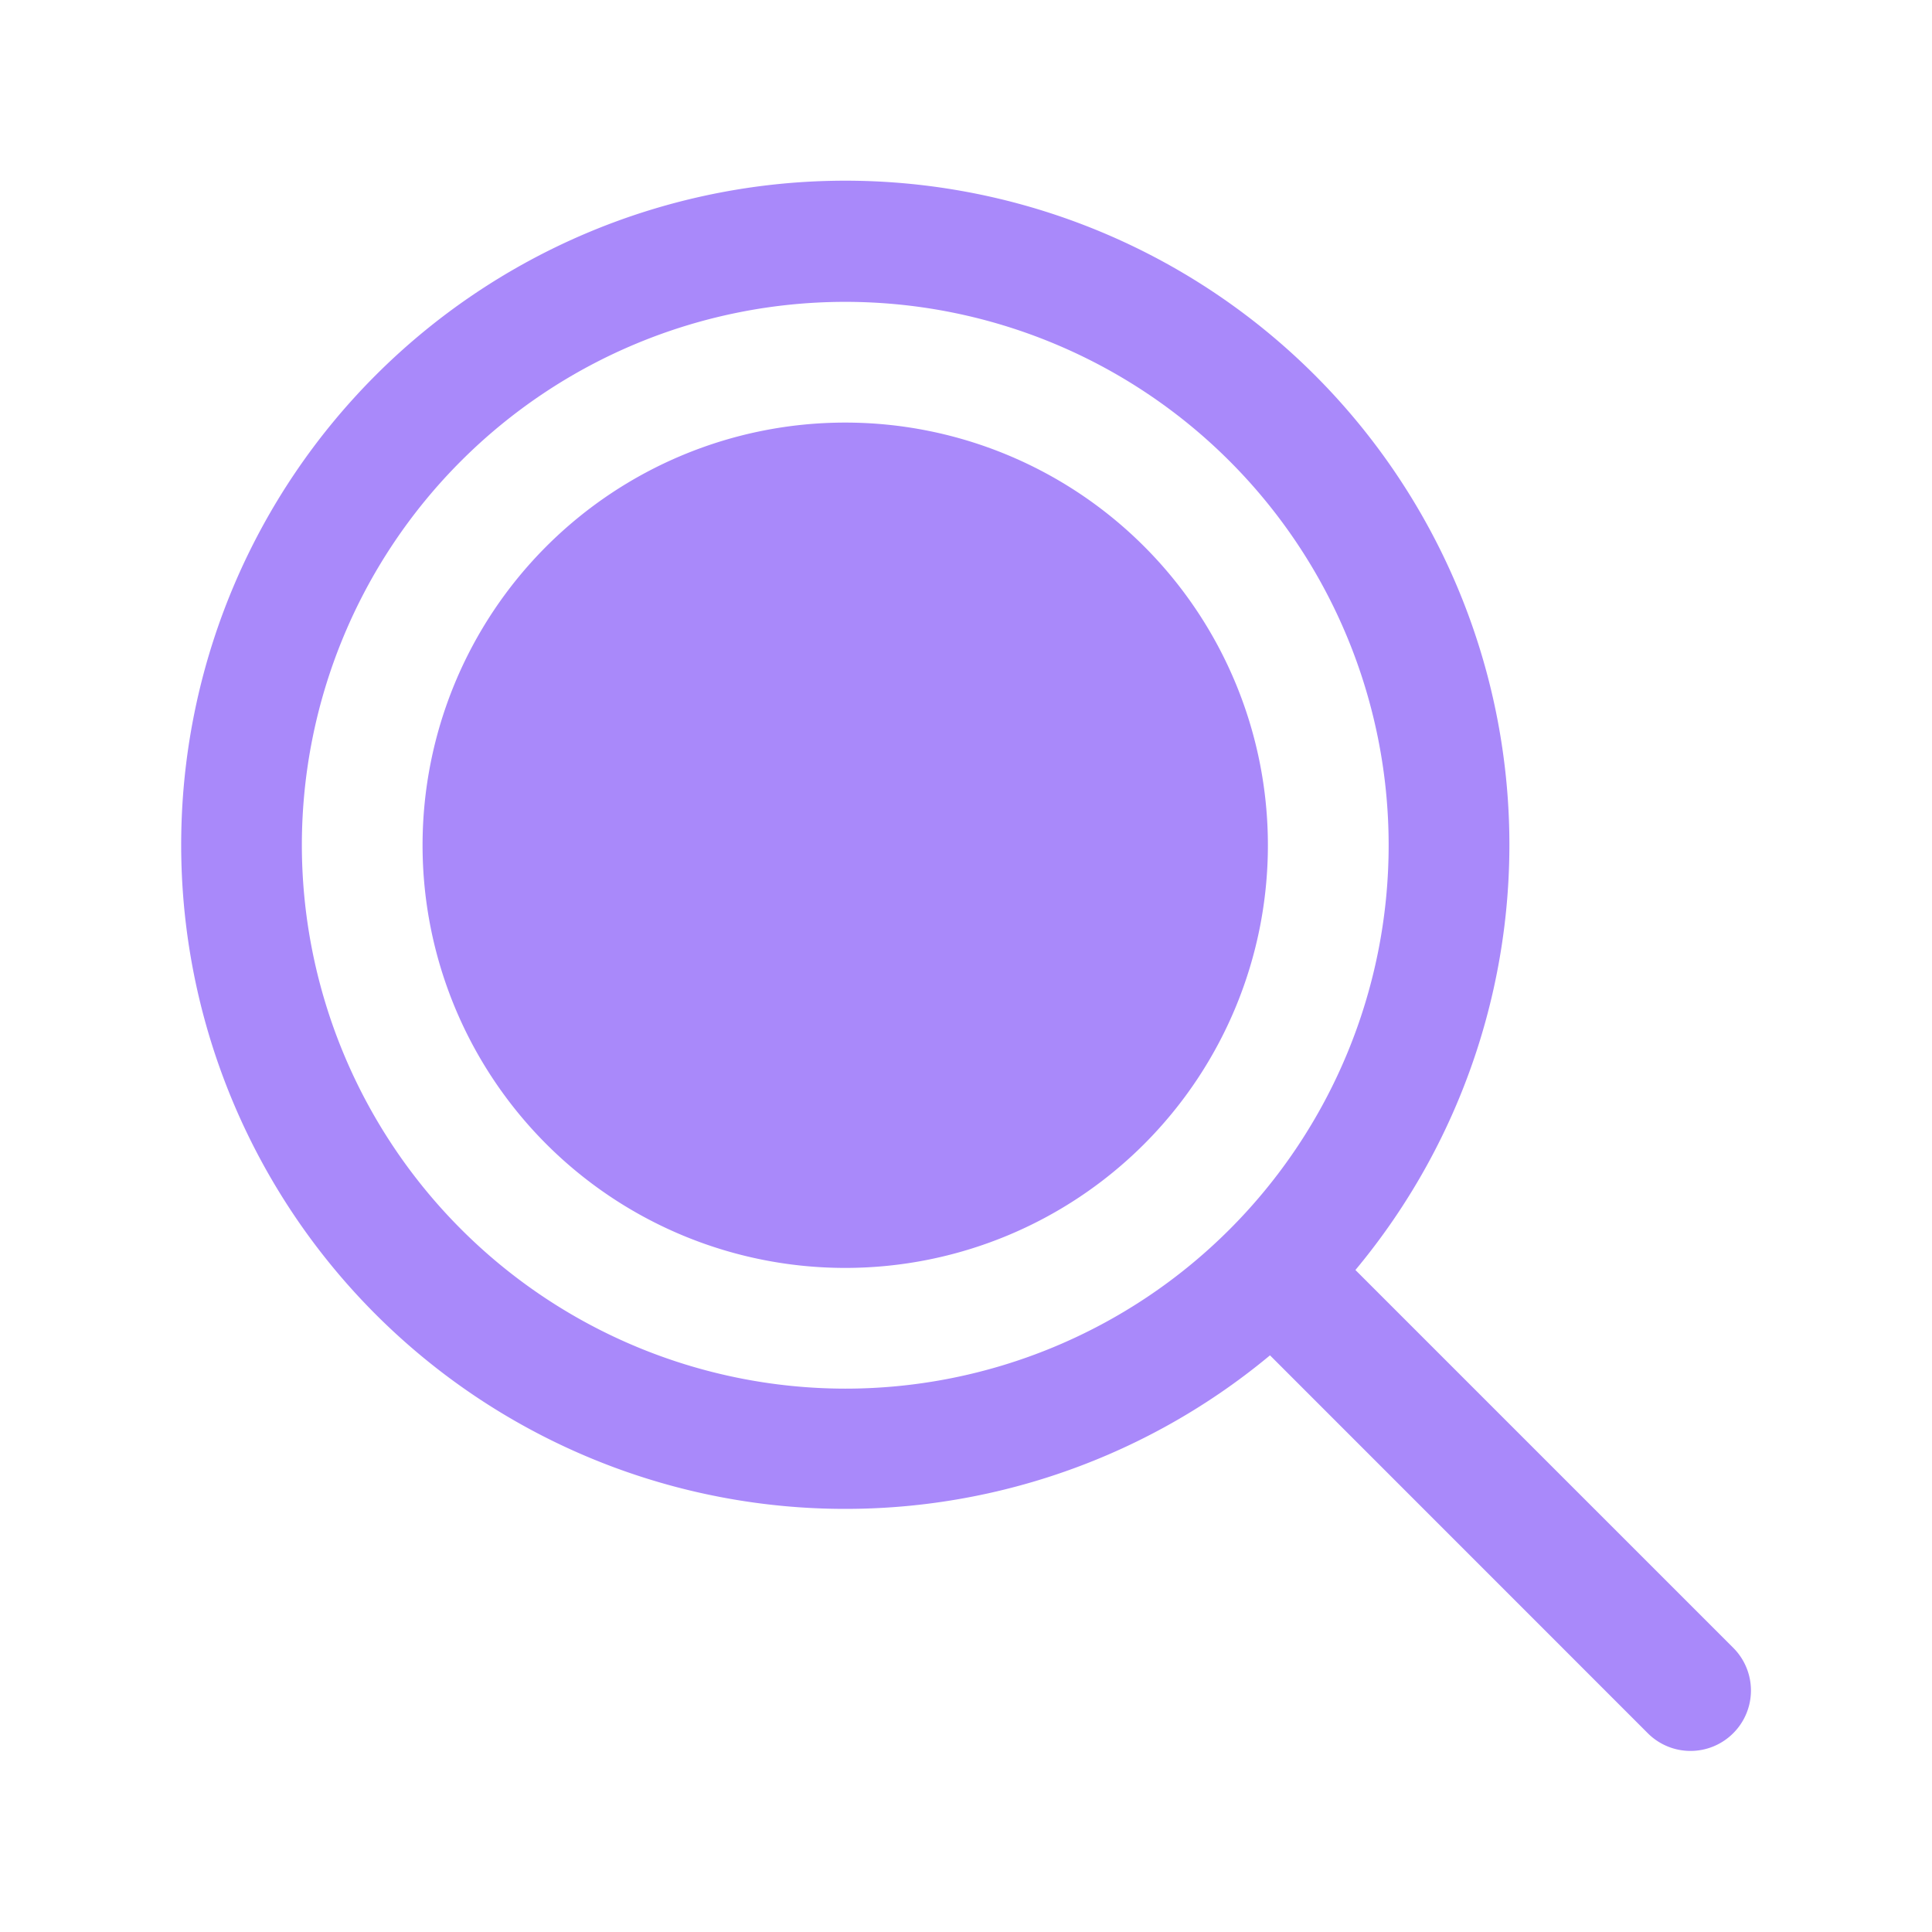 <svg width="46" height="46" fill="none" xmlns="http://www.w3.org/2000/svg"><g clip-path="url(#glassmag_a)"><path d="M30.188 20.125a10.063 10.063 0 1 1-20.127 0 10.063 10.063 0 0 1 20.127 0Zm11.079 21.142a1.437 1.437 0 0 1-2.034 0l-8.995-8.997a15.812 15.812 0 1 1 2.034-2.032l8.995 8.995a1.436 1.436 0 0 1 0 2.034Zm-21.142-8.204A12.938 12.938 0 1 0 7.187 20.125a12.952 12.952 0 0 0 12.938 12.938Z" fill="url(#glassmag_b)"/></g><defs><linearGradient id="glassmag_b" x1="18.167" y1="10.444" x2="42.231" y2="25.541" gradientUnits="userSpaceOnUse"><stop stop-color="#a989fa"/><stop offset="1" stop-color="#a989fa"/></linearGradient><clipPath id="glassmag_a"><path fill="#fff" d="M0 0h46v46H0z"/></clipPath></defs></svg>